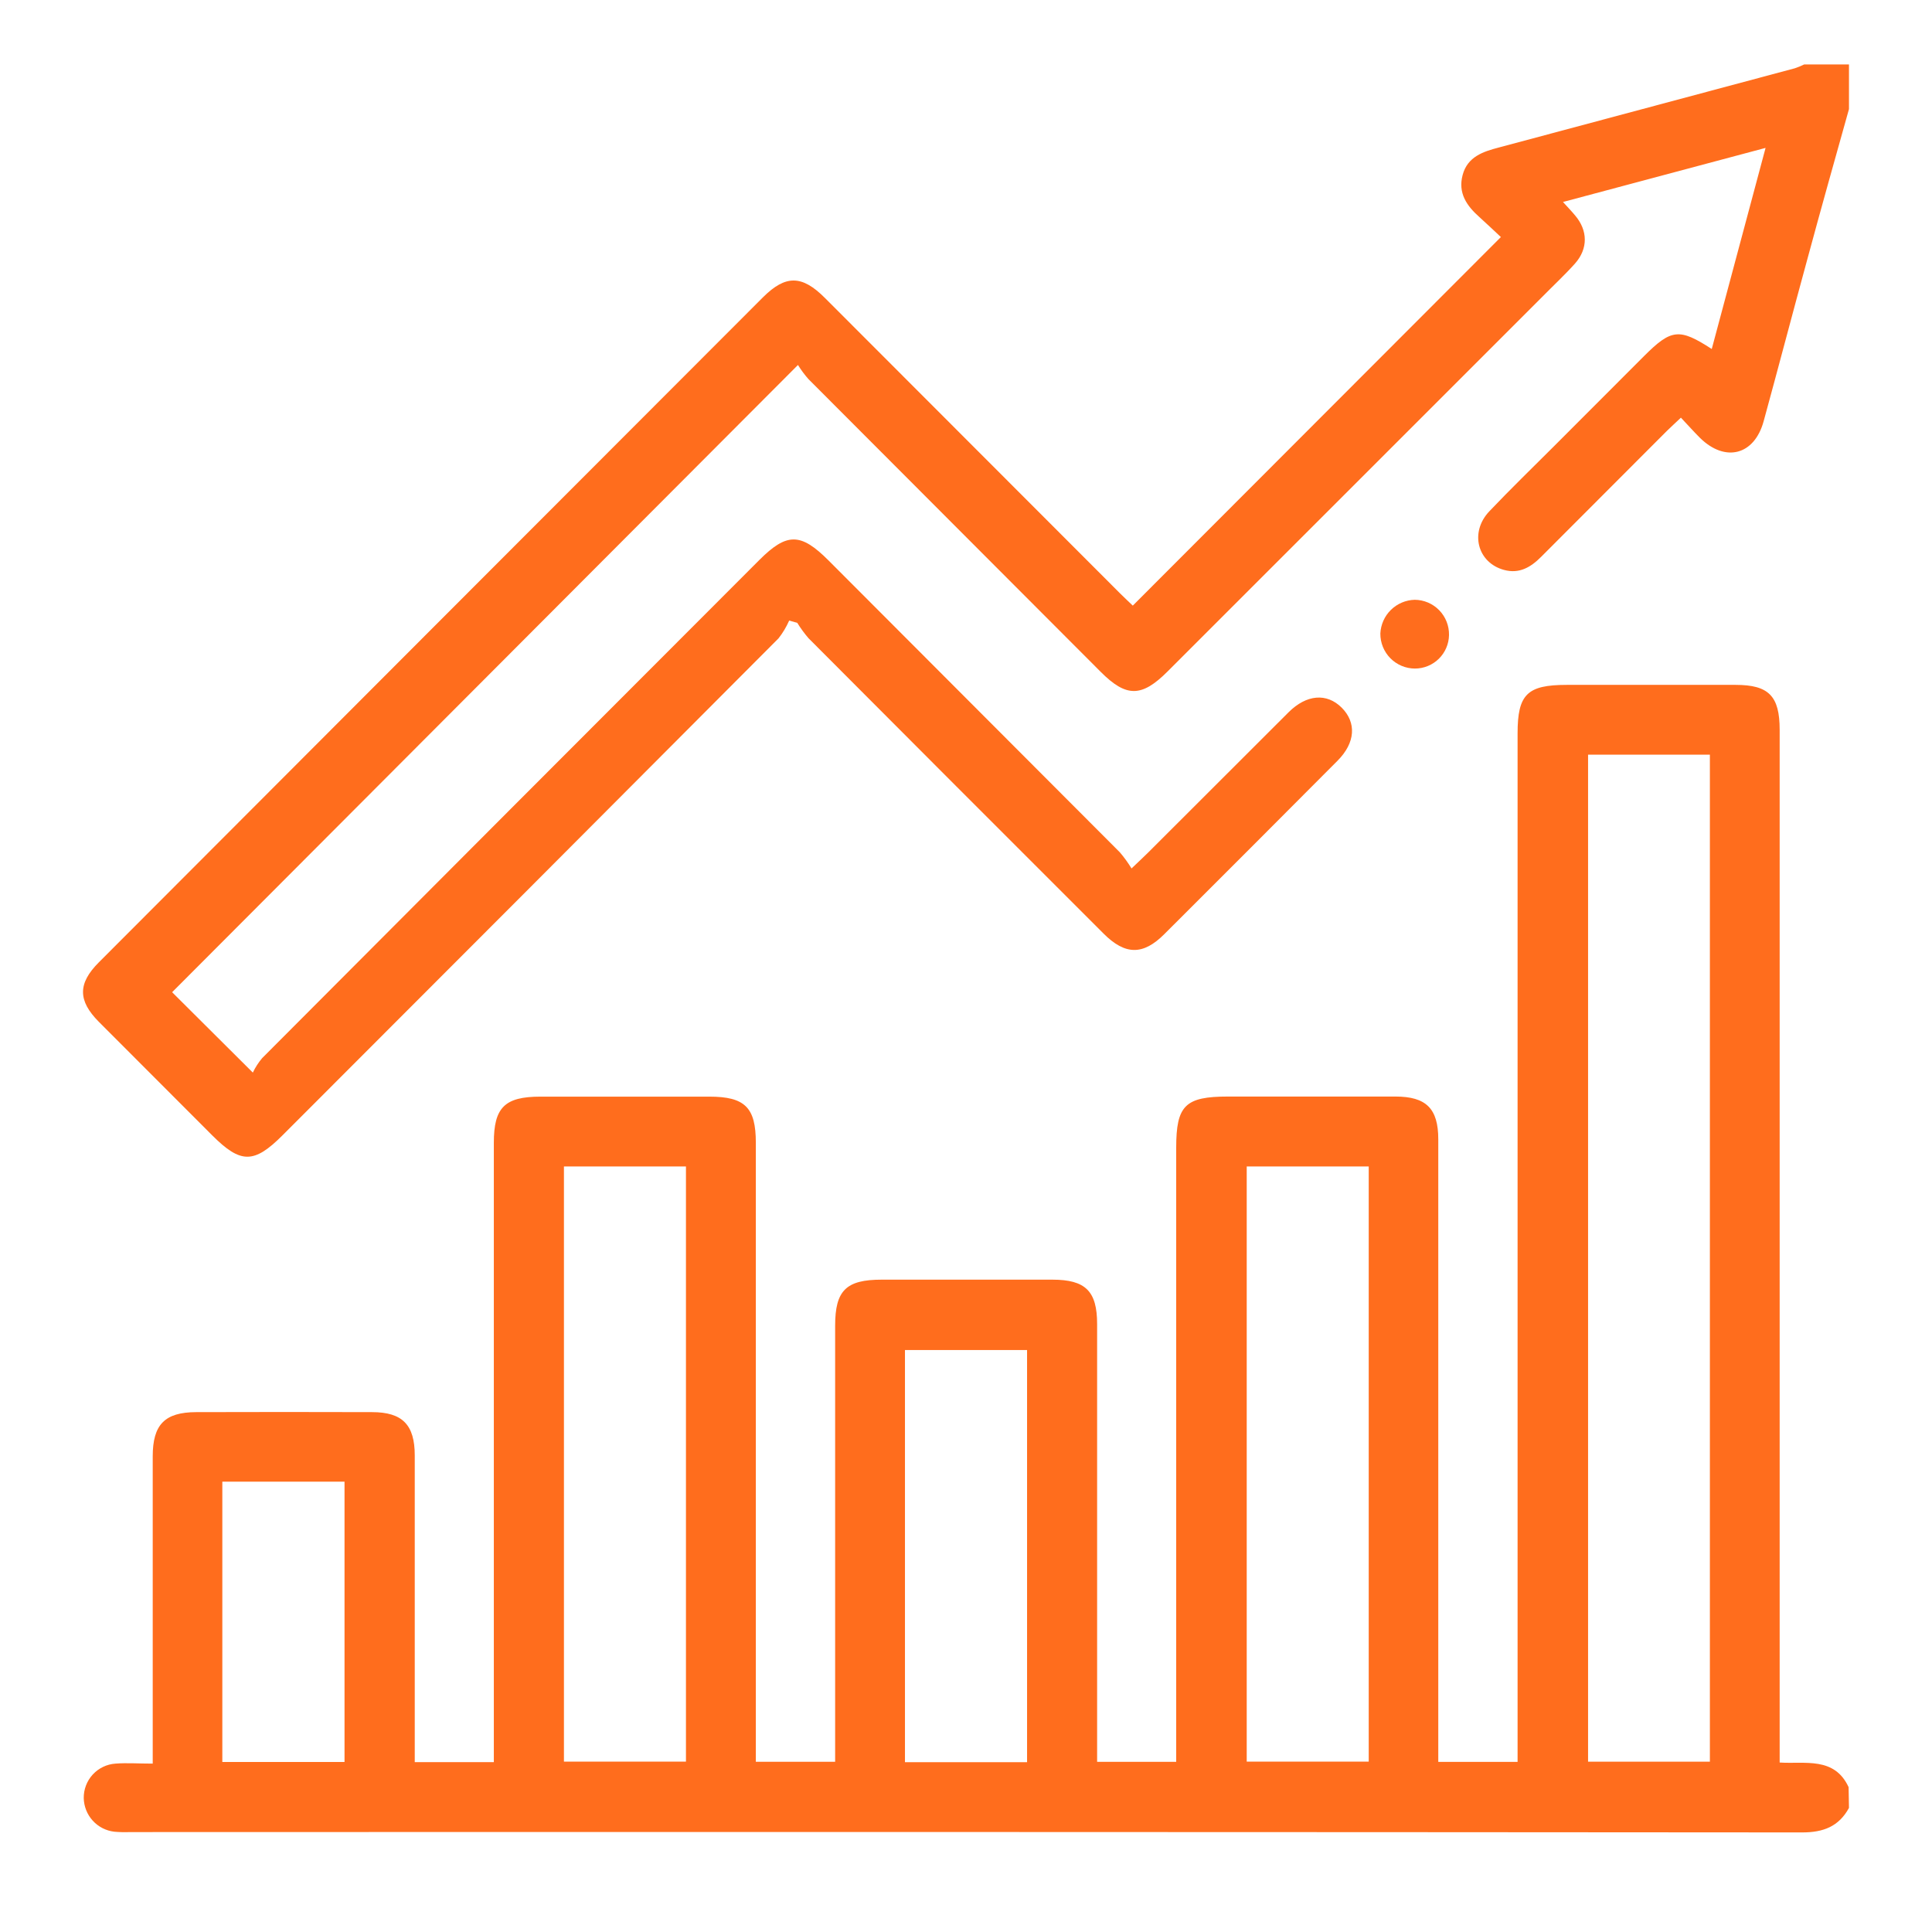 <svg width="120" height="120" viewBox="0 0 120 120" fill="none" xmlns="http://www.w3.org/2000/svg">
<path d="M114.843 112.293C114.211 113.45 113.248 113.817 111.931 113.815C77.31 113.788 42.687 113.781 8.062 113.794C7.741 113.807 7.42 113.799 7.1 113.771C6.585 113.712 6.109 113.468 5.76 113.084C5.411 112.701 5.213 112.204 5.201 111.685C5.194 111.143 5.394 110.618 5.761 110.219C6.128 109.82 6.634 109.577 7.175 109.541C7.883 109.486 8.599 109.541 9.486 109.541V108.363C9.486 102.395 9.486 96.427 9.486 90.459C9.486 88.483 10.232 87.716 12.185 87.71C15.829 87.699 19.471 87.699 23.109 87.71C24.996 87.71 25.761 88.5 25.761 90.398C25.761 96.332 25.761 102.265 25.761 108.199V109.448H30.673V70.981C30.673 68.785 31.349 68.117 33.562 68.114H44.056C46.27 68.114 46.946 68.788 46.946 70.975V109.428H51.872V82.34C51.872 80.153 52.554 79.482 54.761 79.482H65.362C67.425 79.482 68.144 80.194 68.144 82.242C68.144 90.853 68.144 99.465 68.144 108.08V109.431H73.056V71.291C73.056 68.66 73.611 68.108 76.28 68.108C79.747 68.108 83.21 68.108 86.667 68.108C88.583 68.108 89.334 68.854 89.334 70.764C89.334 83.202 89.334 95.643 89.334 108.089V109.434H94.26V45.551C94.26 43.129 94.855 42.539 97.311 42.539C100.811 42.539 104.309 42.539 107.805 42.539C109.862 42.539 110.538 43.236 110.538 45.328C110.538 66.201 110.538 87.073 110.538 107.944V109.474C112.113 109.576 113.936 109.098 114.82 111.002L114.843 112.293ZM98.638 46.873V109.42H106.204V46.873H98.638ZM35.027 72.451V109.417H42.606V72.451H35.027ZM77.436 72.451V109.417H85.014V72.451H77.436ZM63.793 109.454V83.854H56.209V109.454H63.793ZM13.809 92.03V109.44H21.399V92.03H13.809Z" fill="#FF6D1D"/>
<path d="M114.843 6.776C113.977 9.863 113.11 12.947 112.275 16.035C111.353 19.405 110.469 22.788 109.544 26.161C108.967 28.276 107.155 28.739 105.586 27.194C105.208 26.818 104.852 26.416 104.404 25.942C104.066 26.263 103.783 26.52 103.517 26.781C100.915 29.381 98.315 31.985 95.716 34.593C95.075 35.235 94.364 35.655 93.422 35.4C91.764 34.954 91.267 33.059 92.506 31.757C93.809 30.386 95.17 29.066 96.508 27.73C98.378 25.859 100.247 23.988 102.113 22.119C103.803 20.43 104.3 20.366 106.32 21.677C107.415 17.588 108.499 13.532 109.663 9.186L97.08 12.545C97.404 12.904 97.62 13.124 97.823 13.37C98.629 14.31 98.649 15.444 97.823 16.373C97.178 17.091 96.471 17.747 95.8 18.43L72.521 41.705C70.912 43.316 69.956 43.322 68.372 41.736C62.315 35.674 56.259 29.607 50.205 23.537C49.968 23.266 49.753 22.976 49.563 22.669L10.691 61.628L15.704 66.62C15.858 66.297 16.052 65.996 16.282 65.723C26.567 55.403 36.862 45.089 47.165 34.781C48.873 33.074 49.734 33.08 51.467 34.816C57.5 40.855 63.53 46.896 69.557 52.94C69.824 53.254 70.067 53.589 70.282 53.941C70.759 53.484 71.045 53.22 71.319 52.948C74.22 50.055 77.125 47.153 80.034 44.242C81.152 43.128 82.408 43.03 83.333 43.953C84.258 44.876 84.2 46.129 83.067 47.26C79.49 50.853 75.907 54.441 72.316 58.023C70.996 59.343 69.886 59.328 68.546 57.989C62.428 51.878 56.318 45.761 50.216 39.639C49.96 39.34 49.727 39.022 49.52 38.687L49.017 38.545C48.843 38.94 48.621 39.311 48.355 39.65C38.095 49.949 27.826 60.237 17.55 70.514C15.776 72.29 14.95 72.288 13.176 70.514C10.828 68.165 8.481 65.814 6.135 63.463C4.832 62.149 4.829 61.087 6.135 59.777C19.887 45.998 33.642 32.225 47.399 18.456C48.795 17.07 49.812 17.07 51.248 18.517L69.574 36.861C69.846 37.133 70.129 37.394 70.36 37.616L93.223 14.724C92.819 14.345 92.356 13.908 91.891 13.486C91.102 12.785 90.545 11.992 90.848 10.864C91.151 9.736 92.111 9.417 93.102 9.16C99.229 7.522 105.355 5.883 111.48 4.241C111.678 4.175 111.871 4.096 112.058 4.004H114.843V6.776Z" fill="#FF6D1D"/>
<path d="M87.883 41.525C87.599 41.524 87.318 41.467 87.056 41.357C86.795 41.247 86.557 41.086 86.358 40.884C86.158 40.682 86.001 40.442 85.894 40.178C85.787 39.915 85.734 39.633 85.736 39.349C85.762 38.794 85.996 38.269 86.392 37.881C86.789 37.492 87.317 37.268 87.872 37.254C88.156 37.256 88.436 37.315 88.697 37.426C88.958 37.538 89.195 37.7 89.393 37.904C89.591 38.108 89.747 38.349 89.851 38.613C89.955 38.877 90.006 39.16 90.001 39.444C89.991 40 89.764 40.529 89.367 40.919C88.971 41.308 88.438 41.525 87.883 41.525Z" fill="#FF6D1D"/>
</svg>
